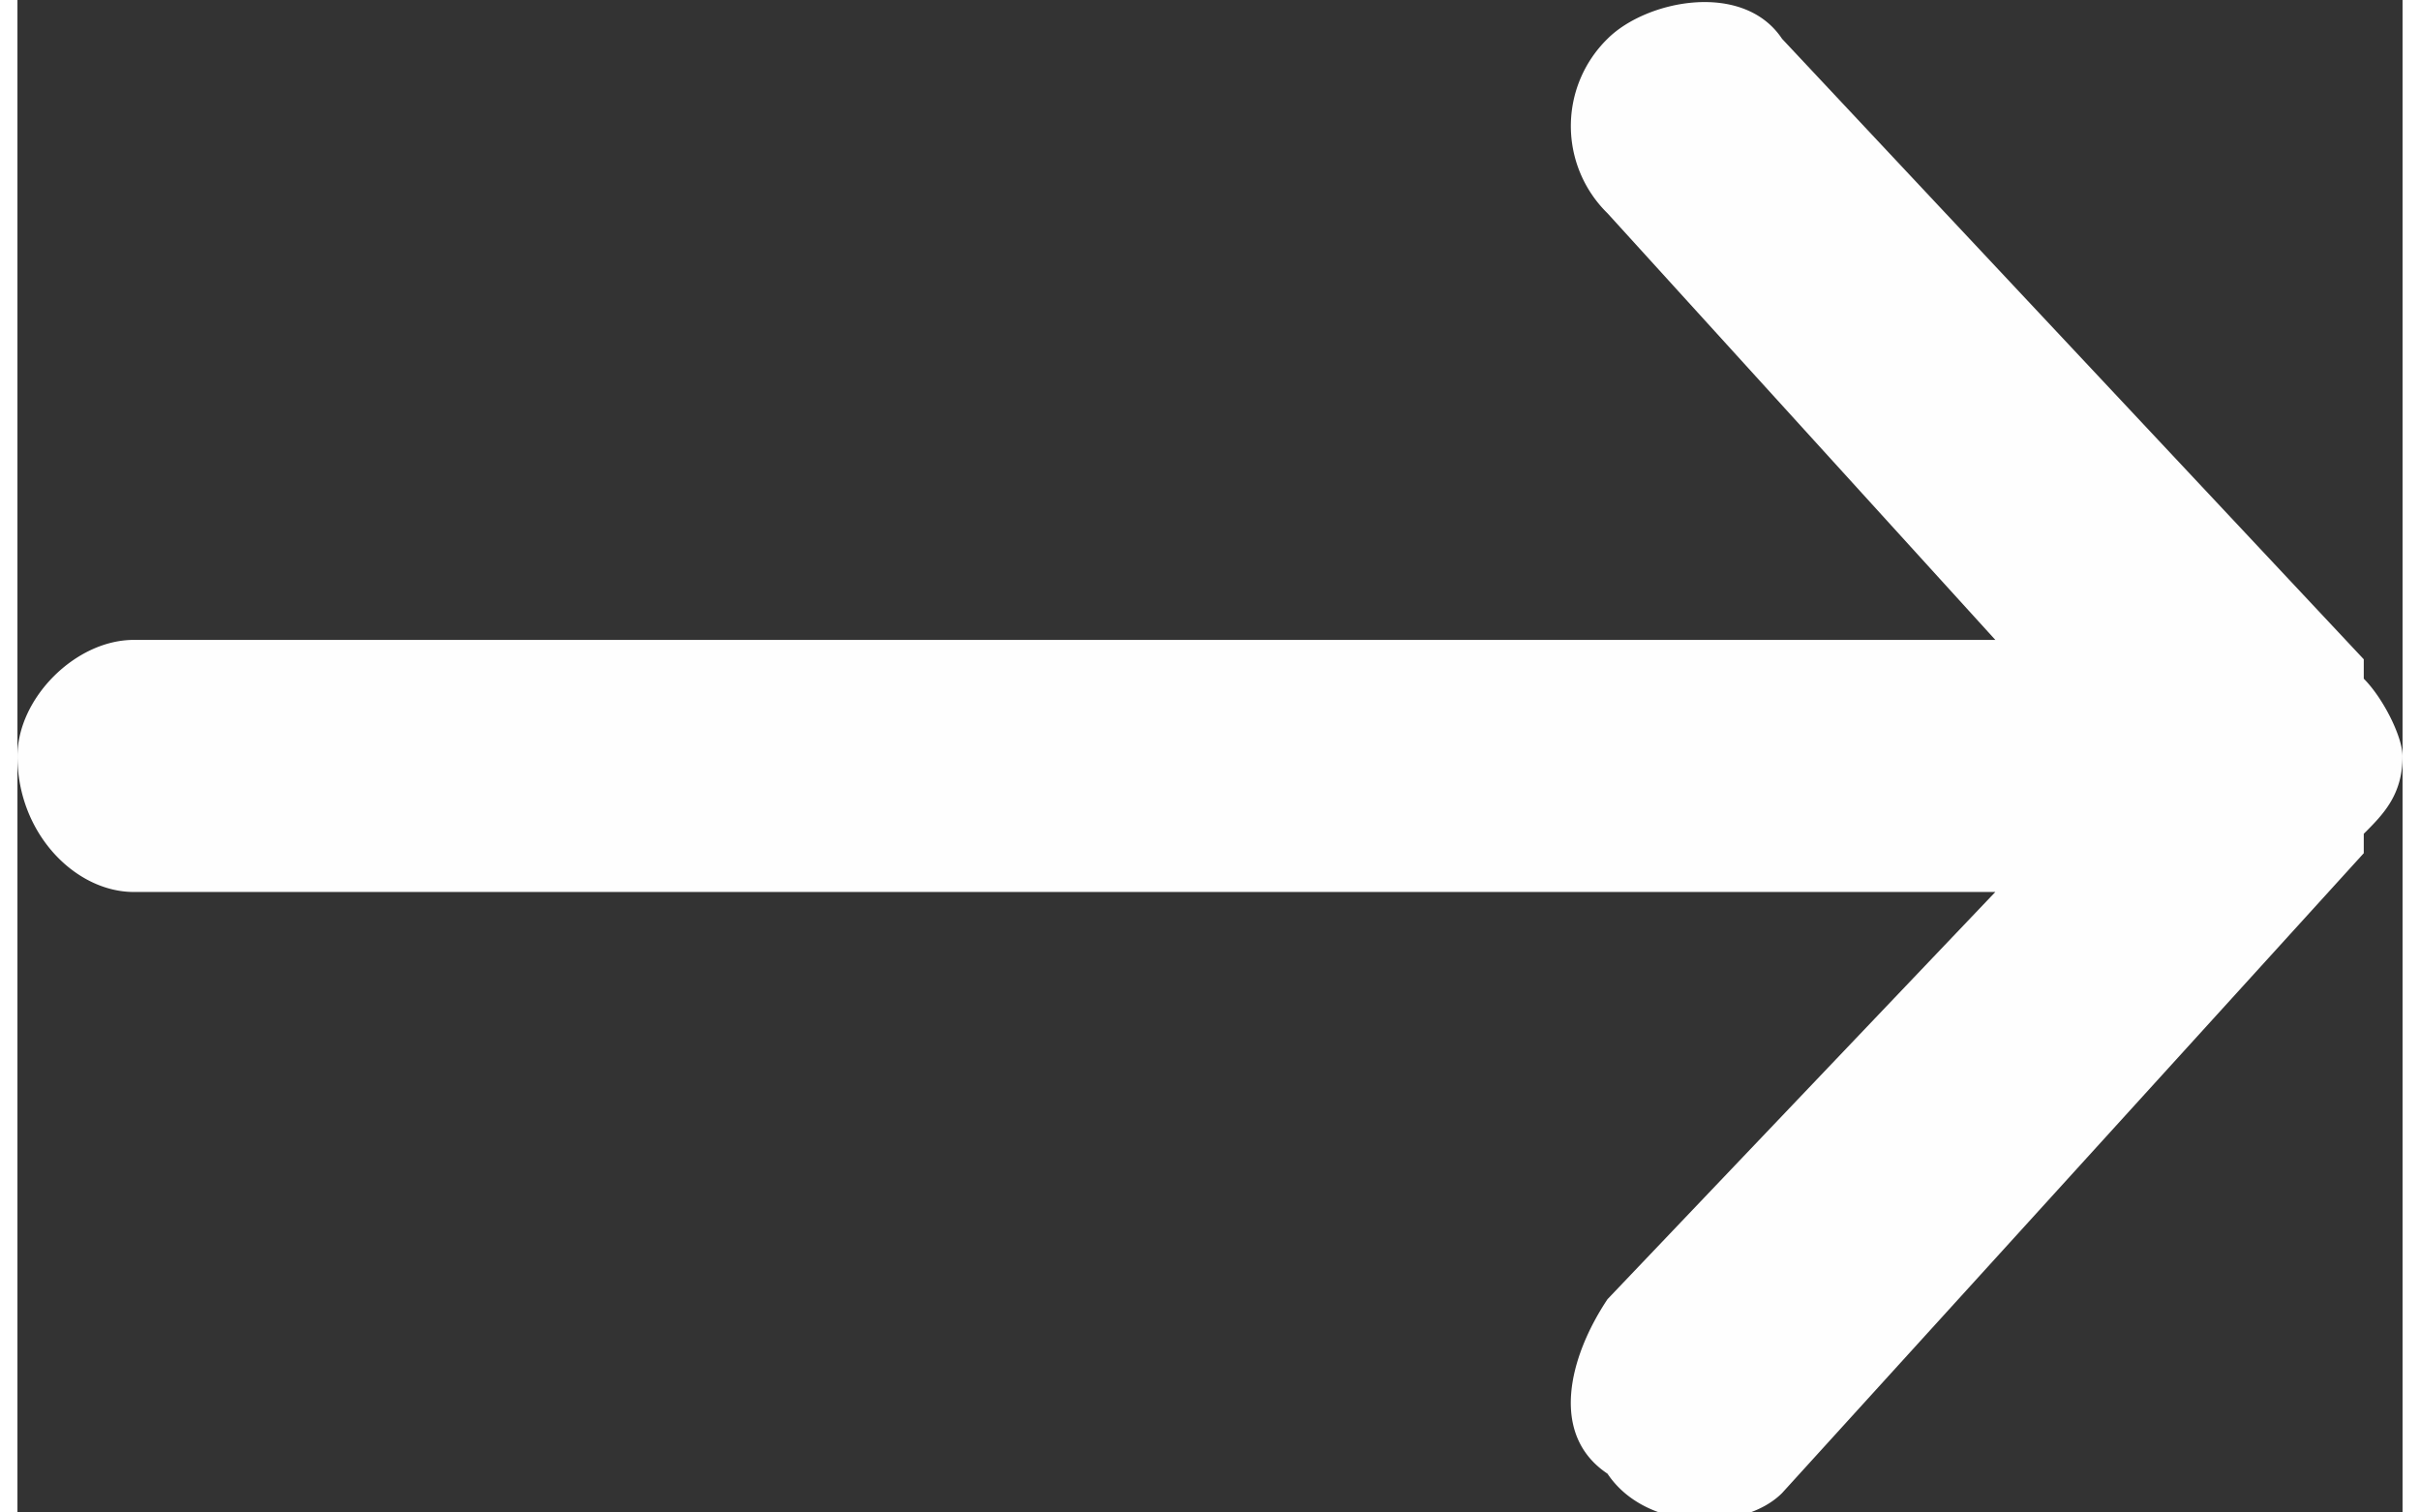 <svg xmlns="http://www.w3.org/2000/svg" xml:space="preserve" width="24" height="15" style="shape-rendering:geometricPrecision;text-rendering:geometricPrecision;image-rendering:optimizeQuality;fill-rule:evenodd;clip-rule:evenodd" viewBox="0 0 1.23 0.78"><rect x="0" y="0" width="1.23" height="0.78" fill="#333333" stroke="none"/><path d="M.06.33h.96L.82.11a.063.063 0 0 1 0-.09c.02-.02.07-.03.09 0l.3.32v.01c.01.01.02.03.02.04 0 .02-.01.03-.02.04v.01l-.3.33C.89.79.84.79.82.76.79.74.8.7.82.67l.2-.21H.06C.03.46 0 .43 0 .39 0 .36.03.33.06.33z" style="fill:#fefefe"/></svg>